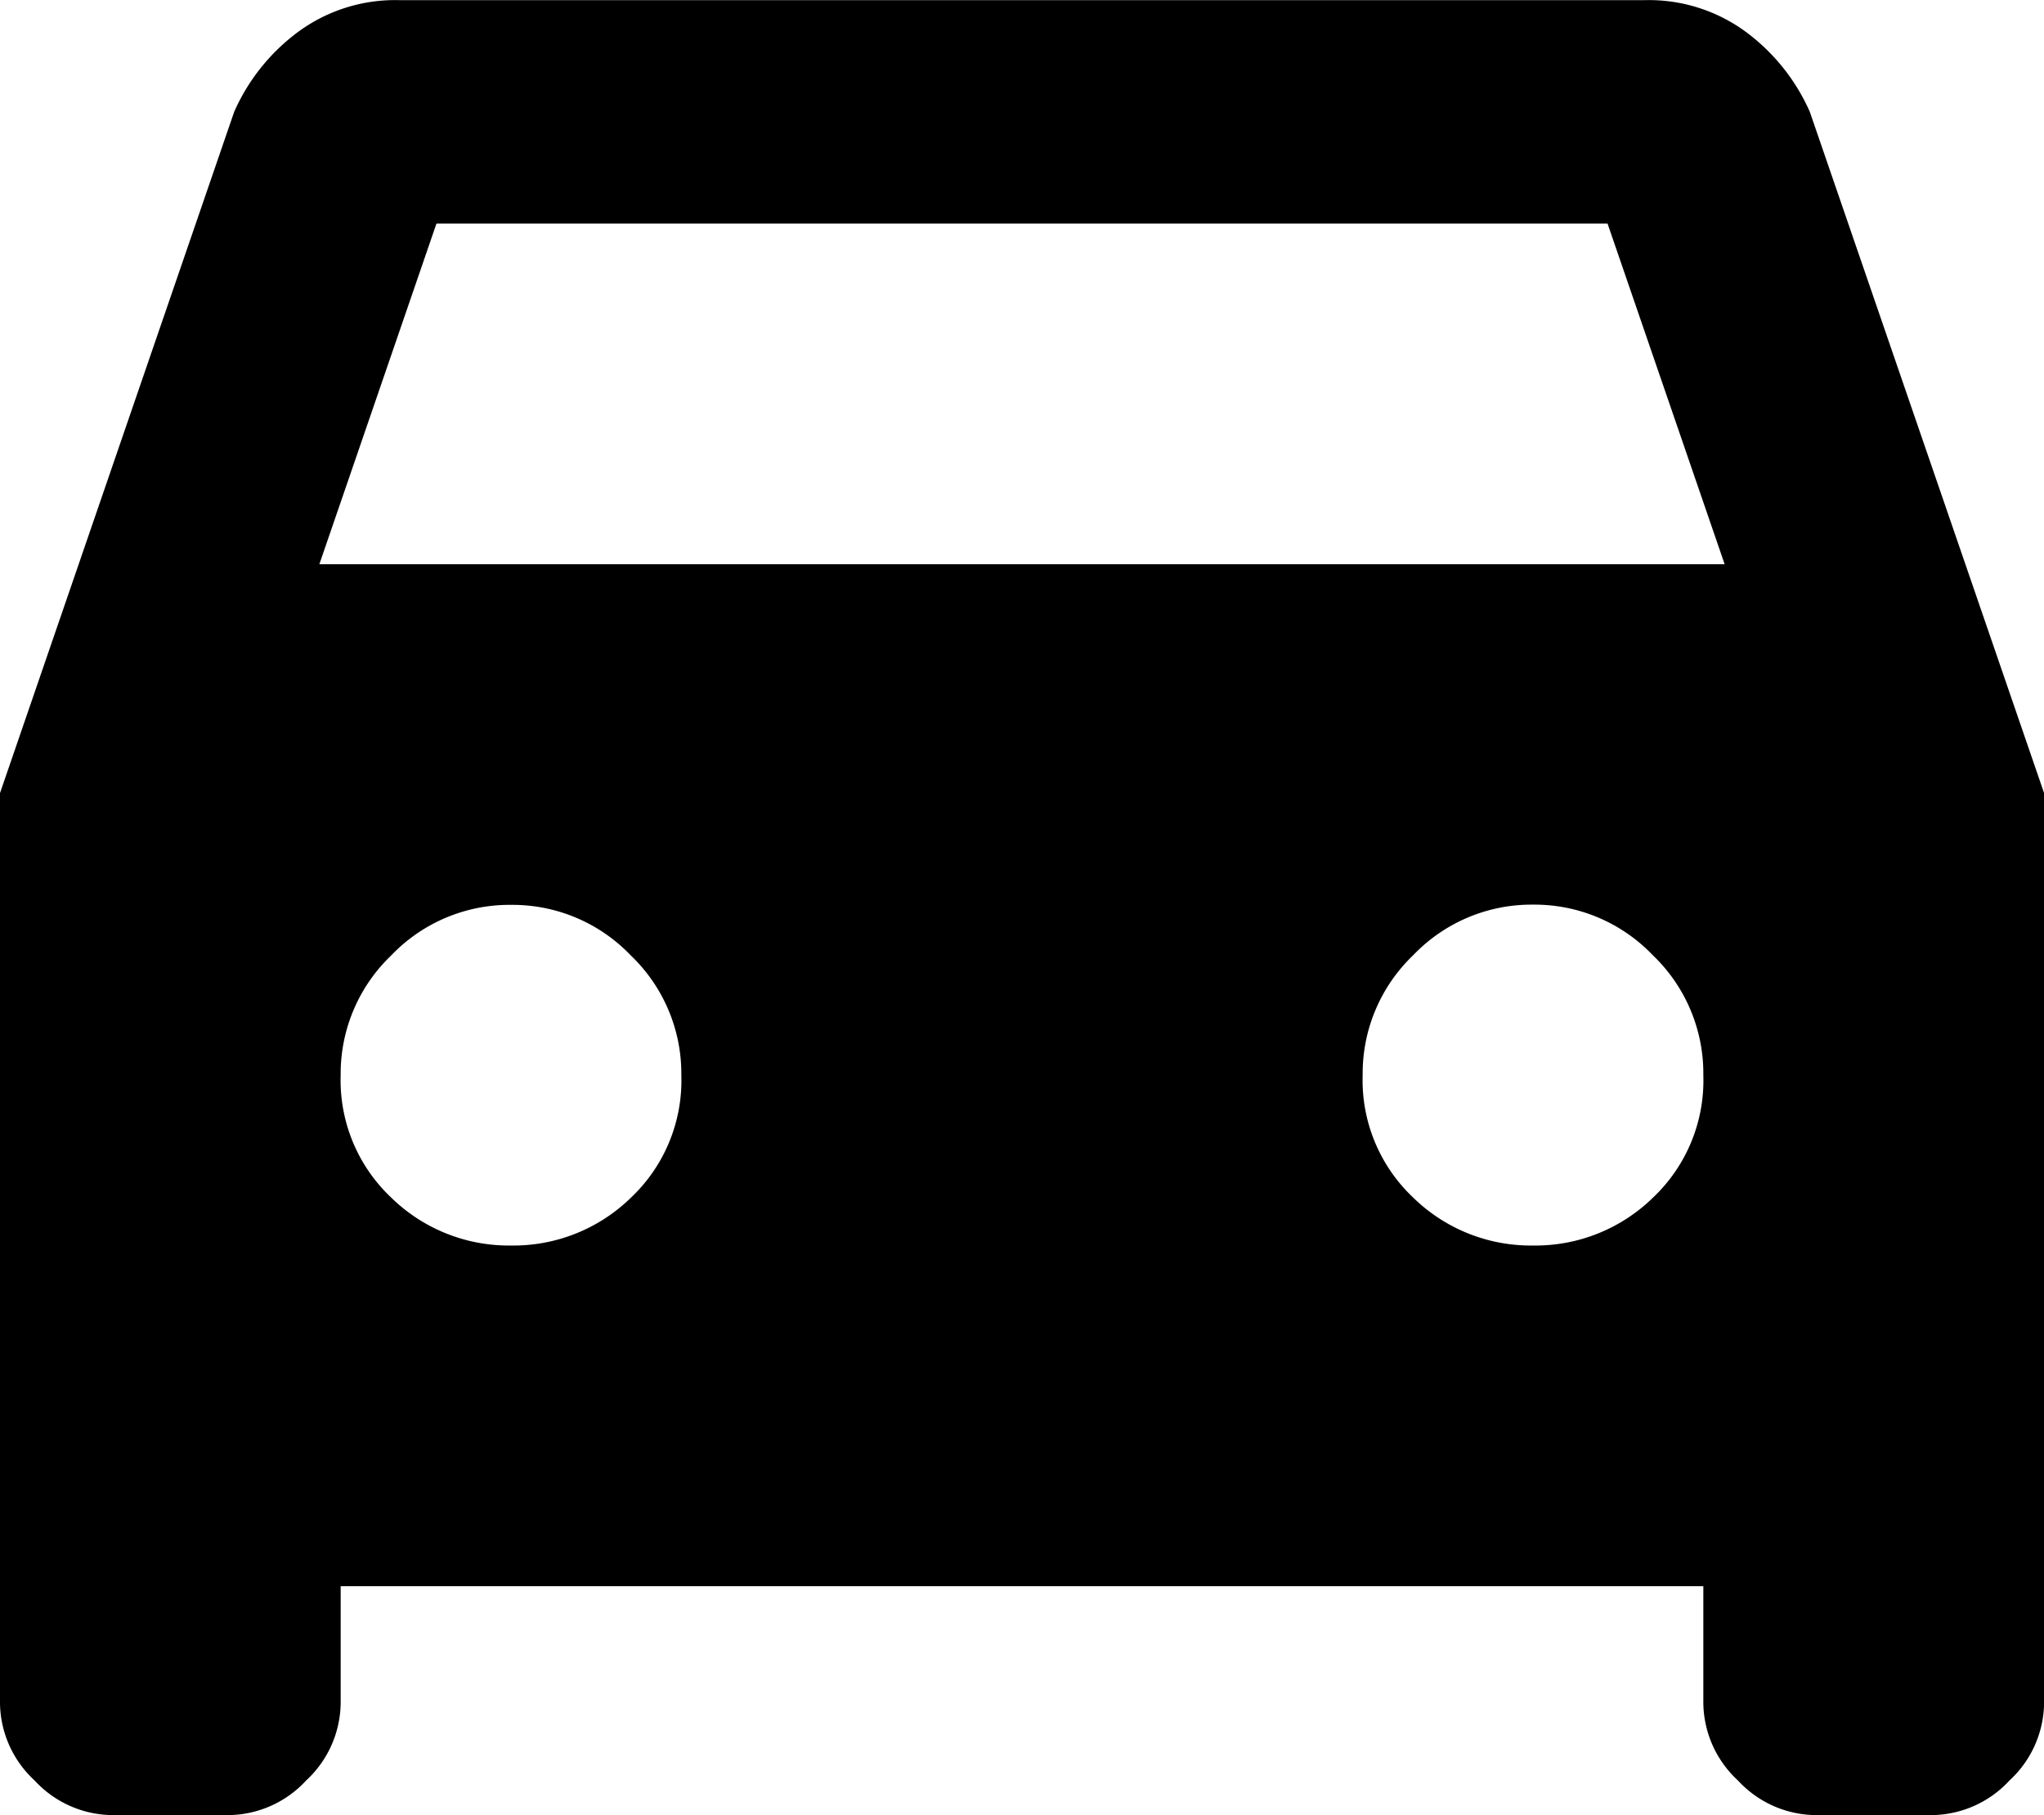 <svg xmlns="http://www.w3.org/2000/svg" width="45" height="39.961" viewBox="0 0 45 39.961">
  <path id="パス_14664" data-name="パス 14664" d="M47.344-45a4.4,4.4,0,0,0-1.406-1.758,3.606,3.606,0,0,0-2.227-.7H16.289a3.606,3.606,0,0,0-2.227.7A4.4,4.4,0,0,0,12.656-45L7.5-30V-9.961a2.353,2.353,0,0,0,.762,1.7,2.353,2.353,0,0,0,1.7.762h2.578a2.353,2.353,0,0,0,1.7-.762A2.353,2.353,0,0,0,15-9.961v-2.578H45v2.578a2.353,2.353,0,0,0,.762,1.7,2.353,2.353,0,0,0,1.7.762h2.578a2.353,2.353,0,0,0,1.7-.762,2.353,2.353,0,0,0,.762-1.7V-30ZM18.75-20.039a3.7,3.7,0,0,1-2.637-1.055A3.55,3.55,0,0,1,15-23.789a3.6,3.6,0,0,1,1.113-2.637,3.6,3.6,0,0,1,2.637-1.113,3.6,3.6,0,0,1,2.637,1.113A3.6,3.6,0,0,1,22.5-23.789a3.55,3.55,0,0,1-1.113,2.7A3.7,3.7,0,0,1,18.75-20.039Zm22.5,0a3.7,3.7,0,0,1-2.637-1.055,3.55,3.55,0,0,1-1.113-2.7,3.6,3.6,0,0,1,1.113-2.637,3.6,3.6,0,0,1,2.637-1.113,3.6,3.6,0,0,1,2.637,1.113A3.6,3.6,0,0,1,45-23.789a3.55,3.55,0,0,1-1.113,2.7A3.7,3.7,0,0,1,41.25-20.039Zm-26.719-15,2.578-7.5H42.891l2.578,7.5Z" transform="translate(-7.5 47.461)"/>
</svg>
